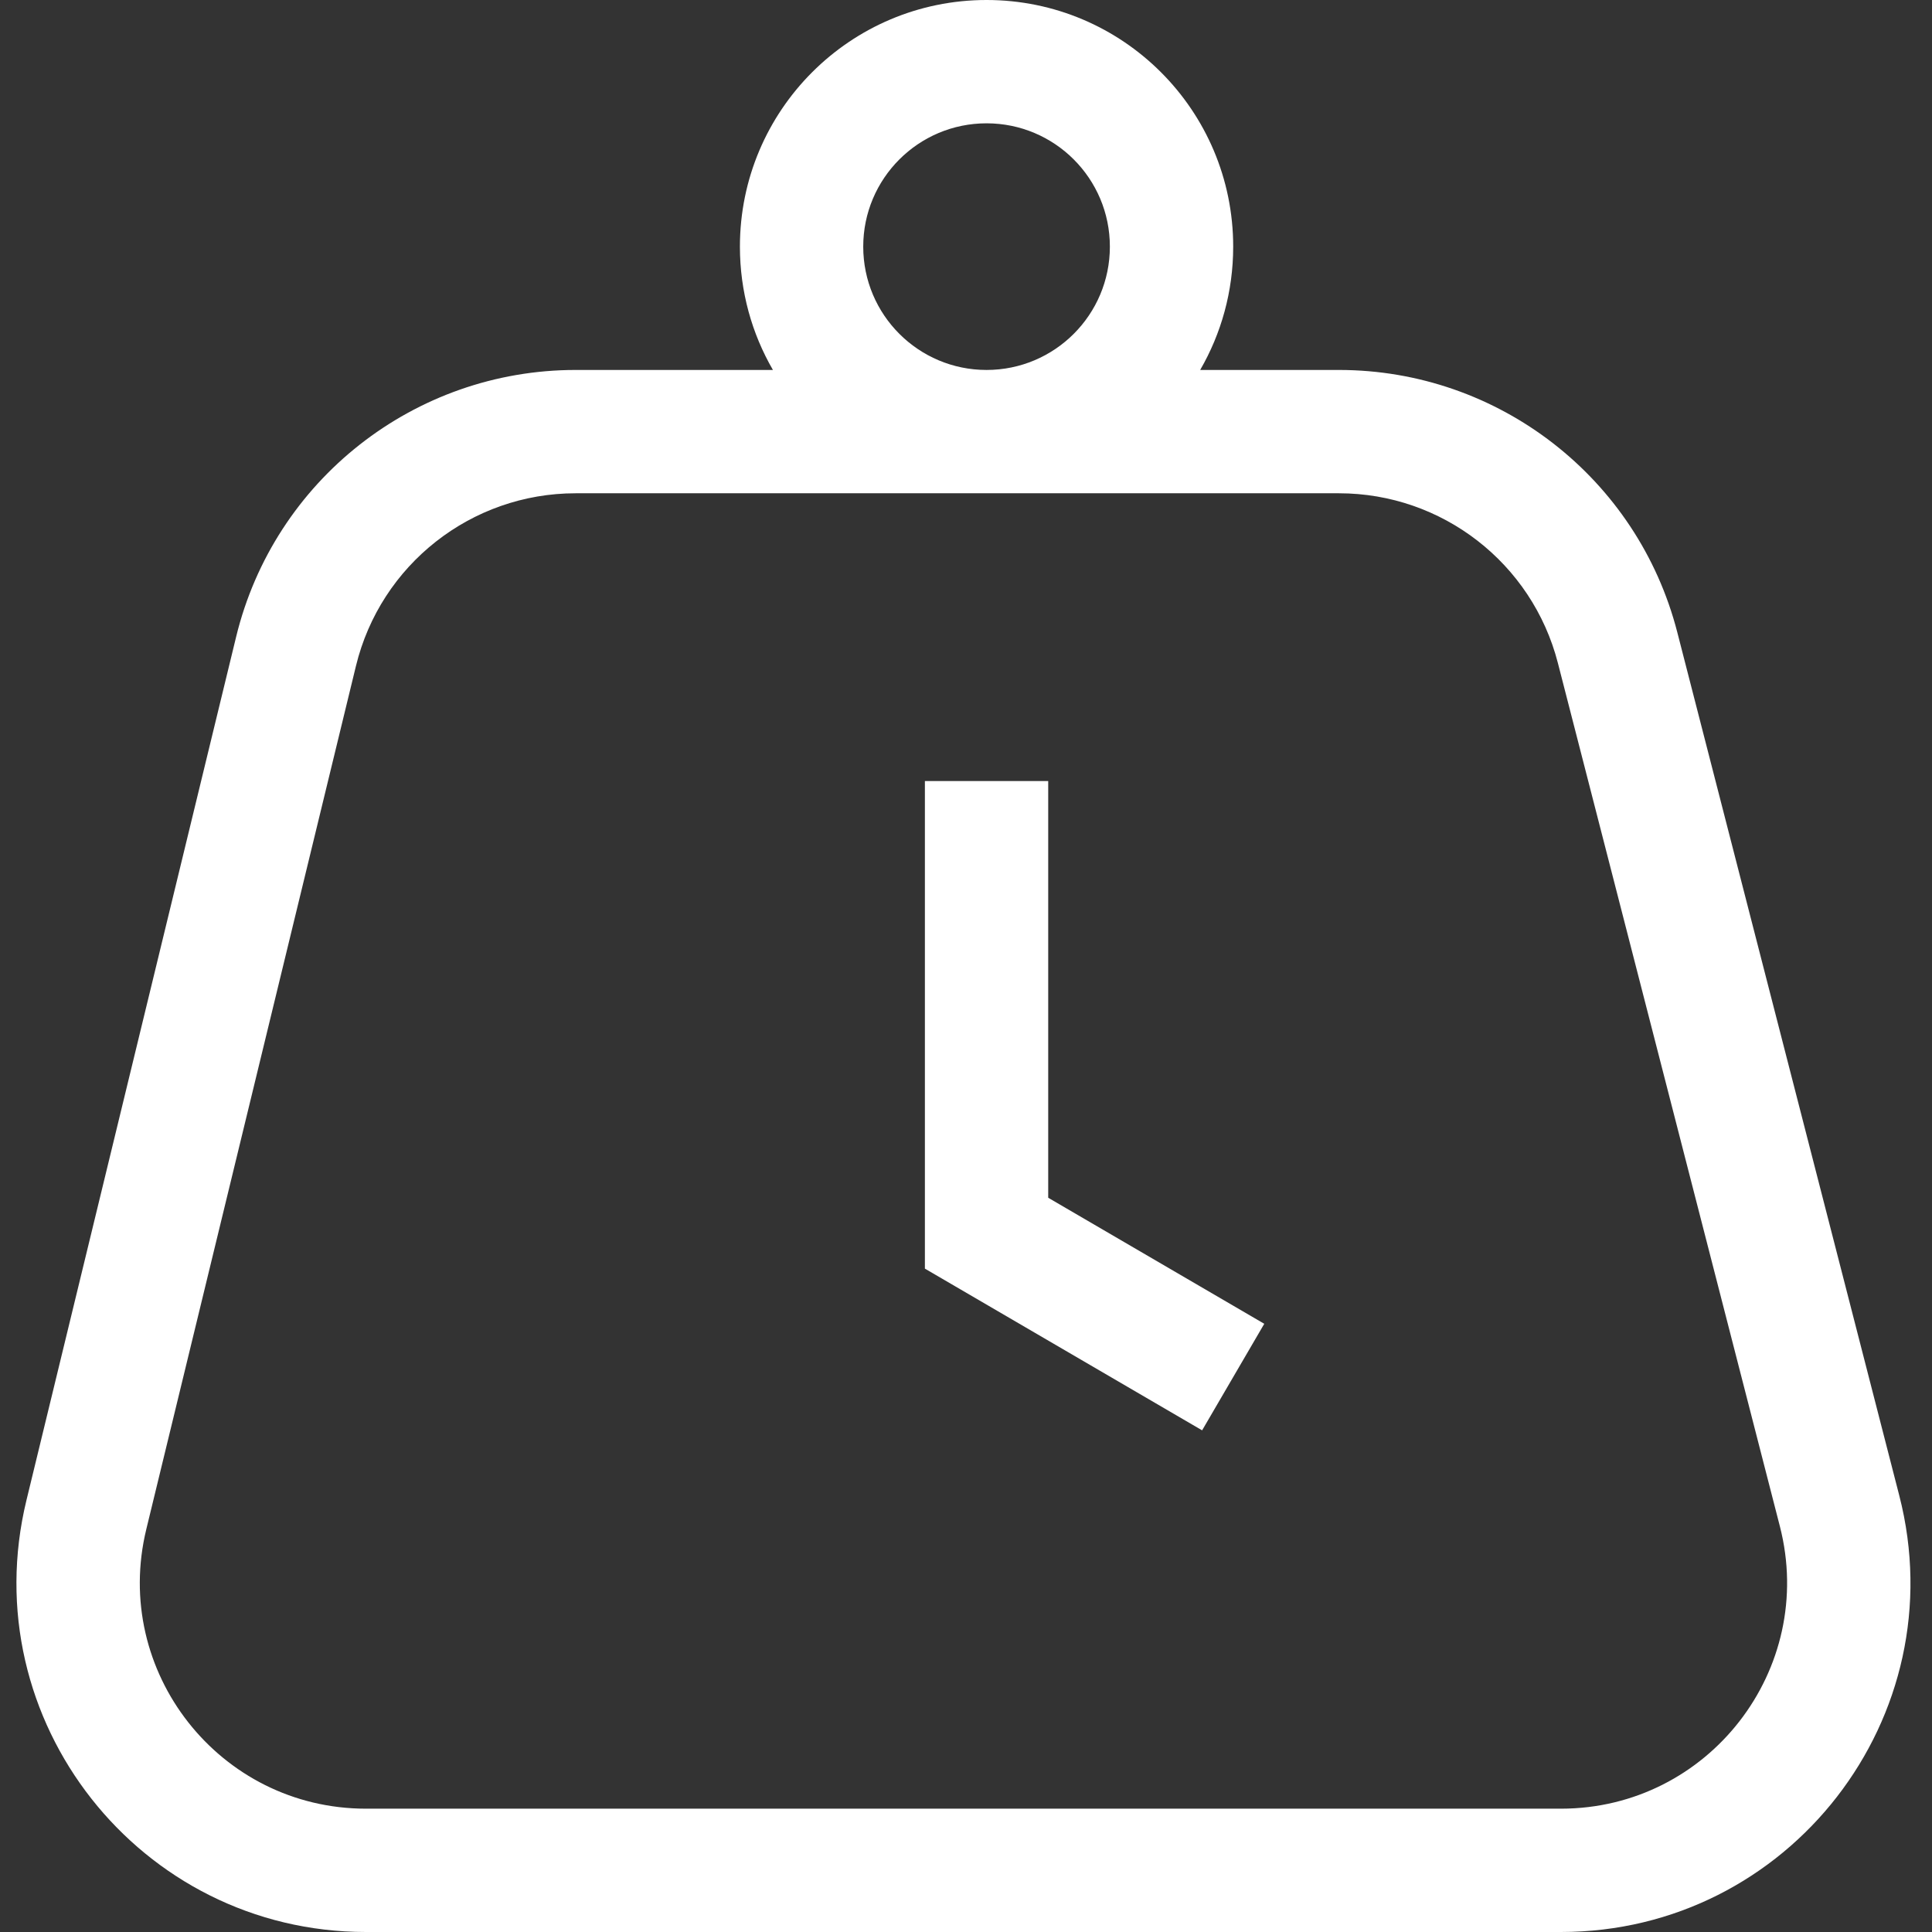 <?xml version="1.0" encoding="UTF-8"?> <svg xmlns="http://www.w3.org/2000/svg" width="47" height="47" viewBox="0 0 47 47" fill="none"><rect x="0" y="0" width="47" height="47" fill="#333333" stroke="none"/><path fill-rule="evenodd" clip-rule="evenodd" d="M24 9C25.657 9 27 7.657 27 6C27 4.343 25.657 3 24 3C22.343 3 21 4.343 21 6C21 7.657 22.343 9 24 9ZM30 6C30 7.093 29.708 8.117 29.197 9H32.572C36.451 9 39.838 11.626 40.804 15.383L46.204 36.383C47.587 41.762 43.526 47 37.972 47H8.903C3.397 47 -0.656 41.845 0.644 36.494L5.744 15.494C6.669 11.683 10.082 9 14.003 9H18.803C18.292 8.117 18 7.093 18 6C18 2.686 20.686 0 24 0C27.314 0 30 2.686 30 6ZM14.003 12H24H32.572C35.082 12 37.274 13.699 37.899 16.13L43.299 37.13C44.194 40.61 41.566 44 37.972 44H8.903C5.341 44 2.718 40.664 3.559 37.202L8.659 16.202C9.258 13.736 11.466 12 14.003 12ZM25.5 19V29.138L30.756 32.204L29.244 34.796L23.244 31.296L22.5 30.862V30V19H25.5Z" fill="white"></path></svg> 